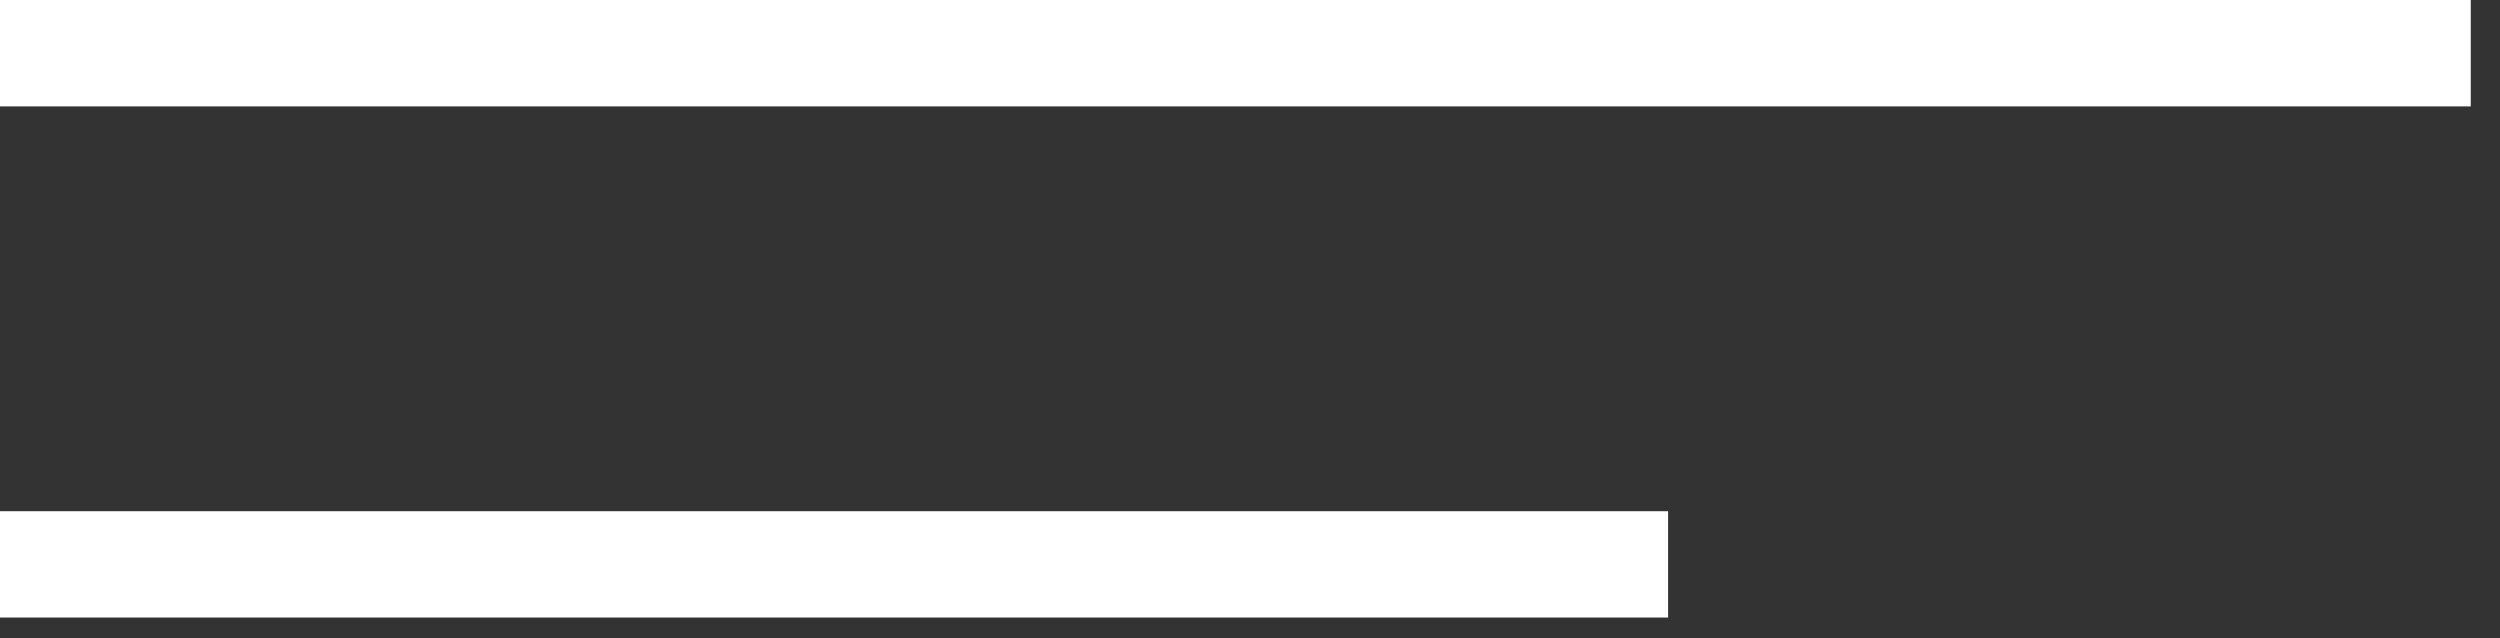 <svg width="47" height="12" viewBox="0 0 47 12" fill="none" xmlns="http://www.w3.org/2000/svg">
<rect x="0" y="0" width="47" height="12" fill="#333333" stroke="none"/>
<g clip-path="url(#clip0_5_25)">
<path d="M46.45 0H0V2H46.45V0Z" fill="white"/>
<path d="M31.36 9.61H0V11.61H31.36V9.61Z" fill="white"/>
</g>
<defs>
<clipPath id="clip0_5_25">
<rect width="46.45" height="11.61" fill="white"/>
</clipPath>
</defs>
</svg>
